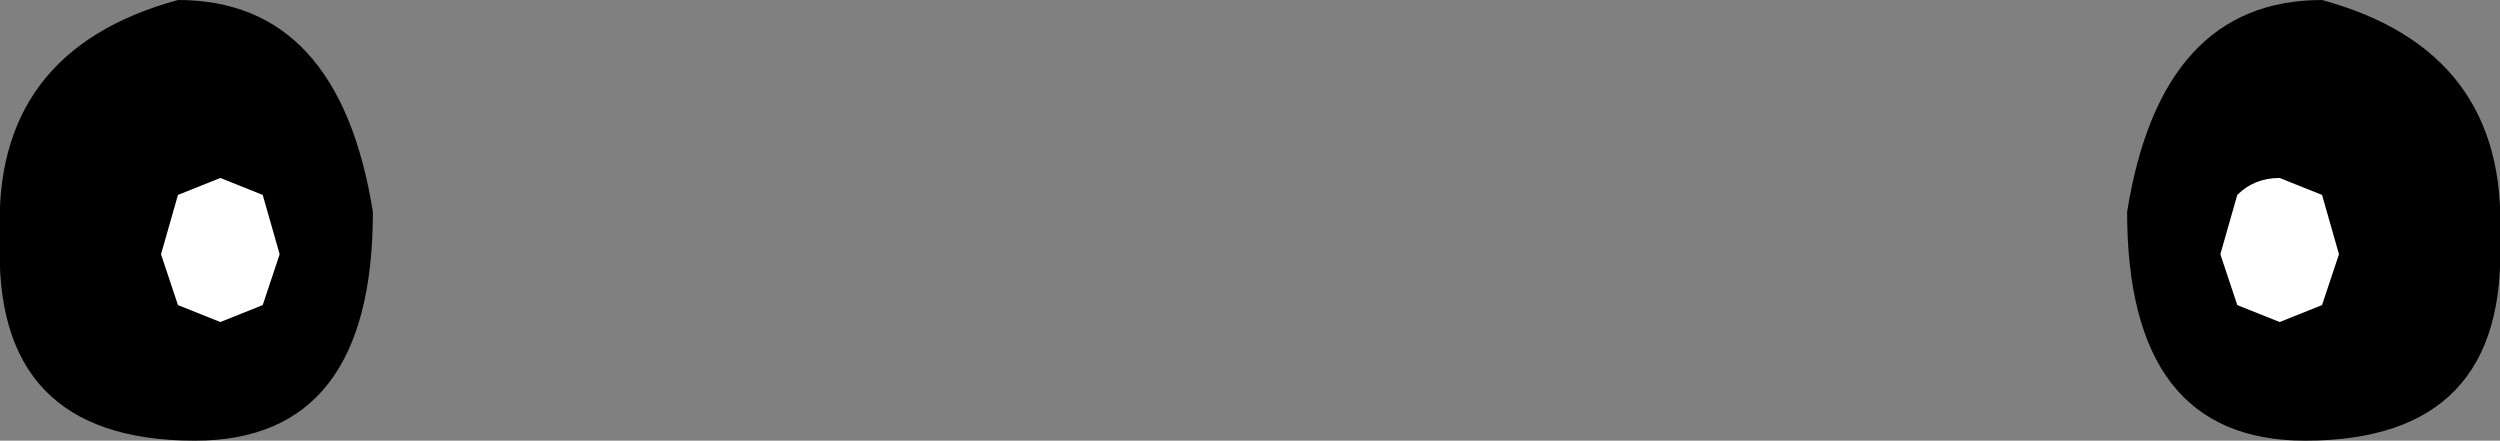 <?xml version="1.0" encoding="UTF-8" standalone="no"?>
<svg xmlns:xlink="http://www.w3.org/1999/xlink" height="2.6px" width="14.75px" xmlns="http://www.w3.org/2000/svg">
  <rect width="100%" height="100%" fill="#808080" stroke="none"/>
  <g transform="matrix(1.0, 0.0, 0.0, 1.0, 0.0, 0.2)">
    <path d="M1.15 2.4 Q-0.05 2.4 0.0 1.2 -0.05 0.1 1.05 -0.2 2.0 -0.2 2.2 1.05 2.2 2.4 1.15 2.4" fill="#000000" fill-rule="evenodd" stroke="none"/>
    <path d="M1.55 1.6 L1.3 1.7 1.05 1.6 0.95 1.3 1.05 0.95 1.3 0.85 1.55 0.95 1.65 1.3 1.55 1.6" fill="#ffffff" fill-rule="evenodd" stroke="none"/>
    <path d="M13.6 2.4 Q14.8 2.4 14.75 1.2 14.8 0.1 13.7 -0.2 12.75 -0.2 12.55 1.05 12.55 2.4 13.6 2.4" fill="#000000" fill-rule="evenodd" stroke="none"/>
    <path d="M13.2 1.6 L13.45 1.7 13.7 1.6 13.8 1.3 13.7 0.95 13.45 0.85 Q13.3 0.85 13.2 0.95 L13.1 1.3 13.2 1.6" fill="#ffffff" fill-rule="evenodd" stroke="none"/>
  </g>
</svg>
